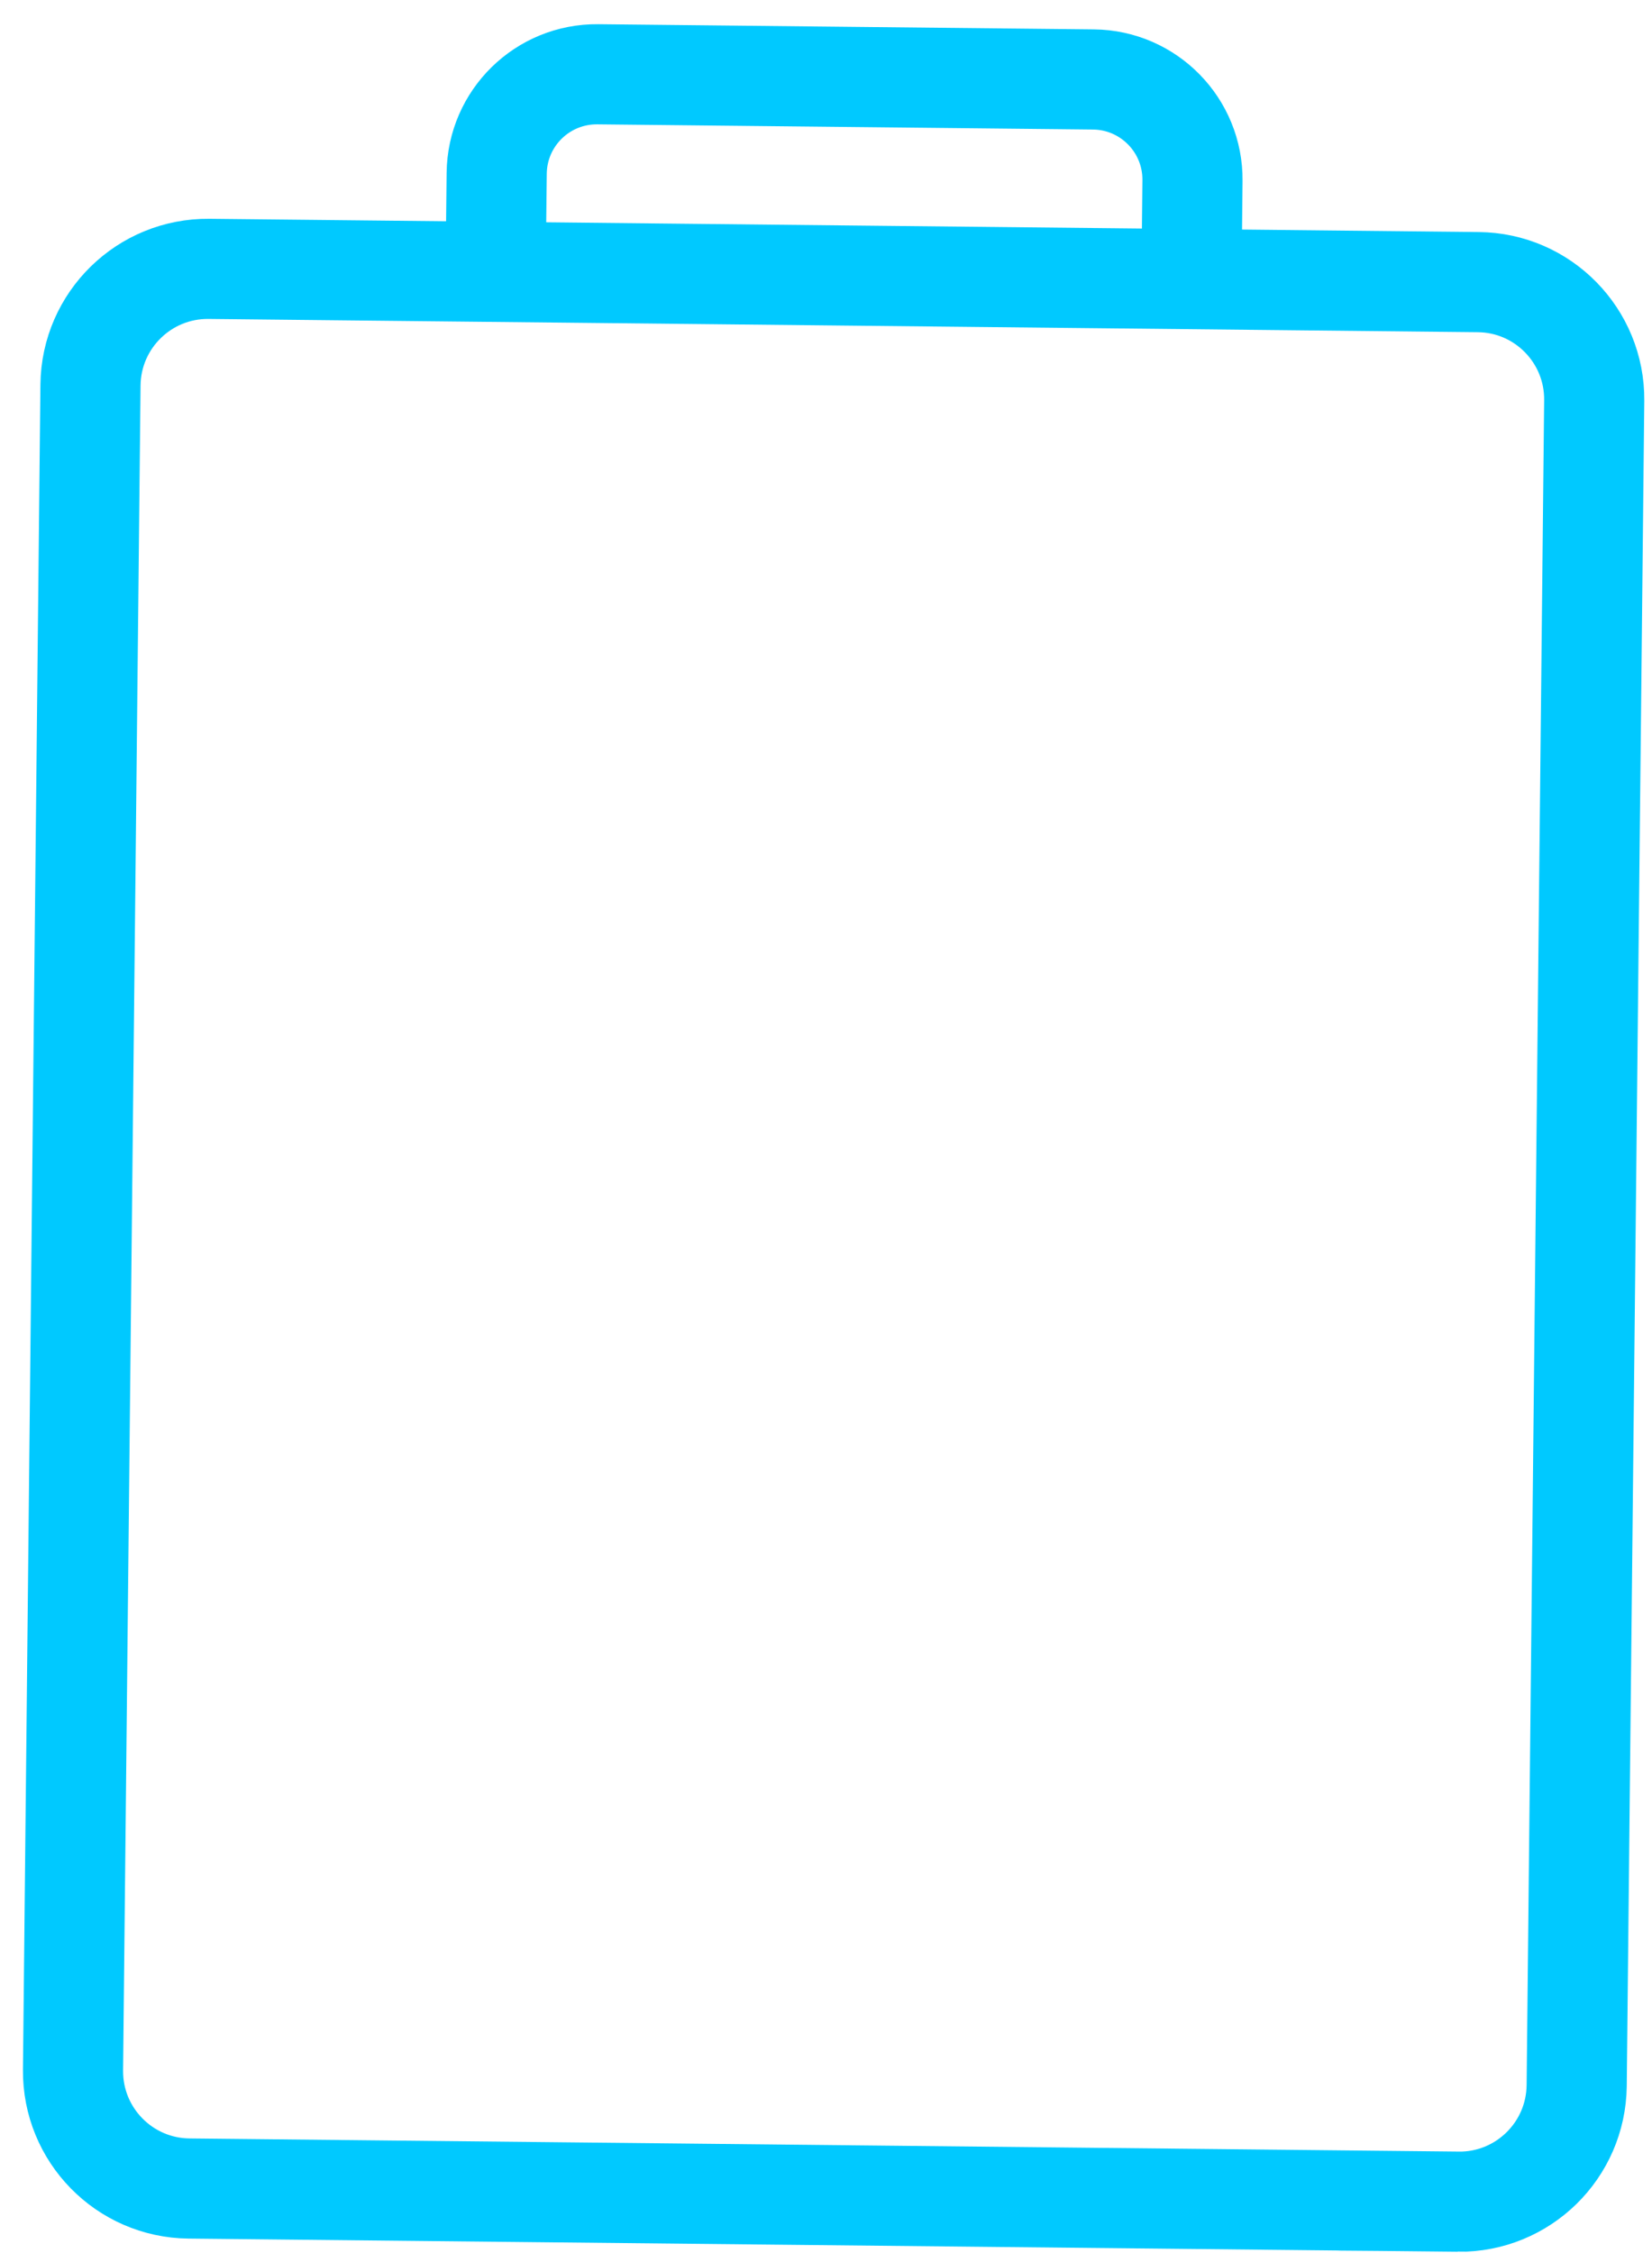 <svg xmlns="http://www.w3.org/2000/svg" width="44" height="60" viewBox="0 0 44 60">
    <g fill="none" fill-rule="evenodd">
        <g stroke="#00C9FF" stroke-width="2.667">
            <g>
                <g>
                    <path d="M38.407 0L4.599.35C2.877.368 1.495 1.78 1.511 3.503l.465 44.878c.02 1.724 1.431 3.107 3.155 3.09l33.807-.353c1.722-.016 3.105-1.428 3.089-3.151L41.56 3.089c-.02-1.724-1.43-3.107-3.154-3.09z" transform="translate(-1309 -2885) translate(1309.434 2885.839) matrix(1 0 0 -1 0 57.792)"/>
                </g>
                <g>
                    <path d="M0 1.6l.029 2.622c.014 1.473 1.22 2.656 2.695 2.64l13.197-.138c1.474-.014 2.655-1.222 2.64-2.694l-.027-2.622" transform="translate(-1309 -2885) translate(1309.434 2885.839) matrix(1 0 0 -1 12.766 8.001)"/>
                </g>
            </g>
        </g>
    </g>
</svg>
